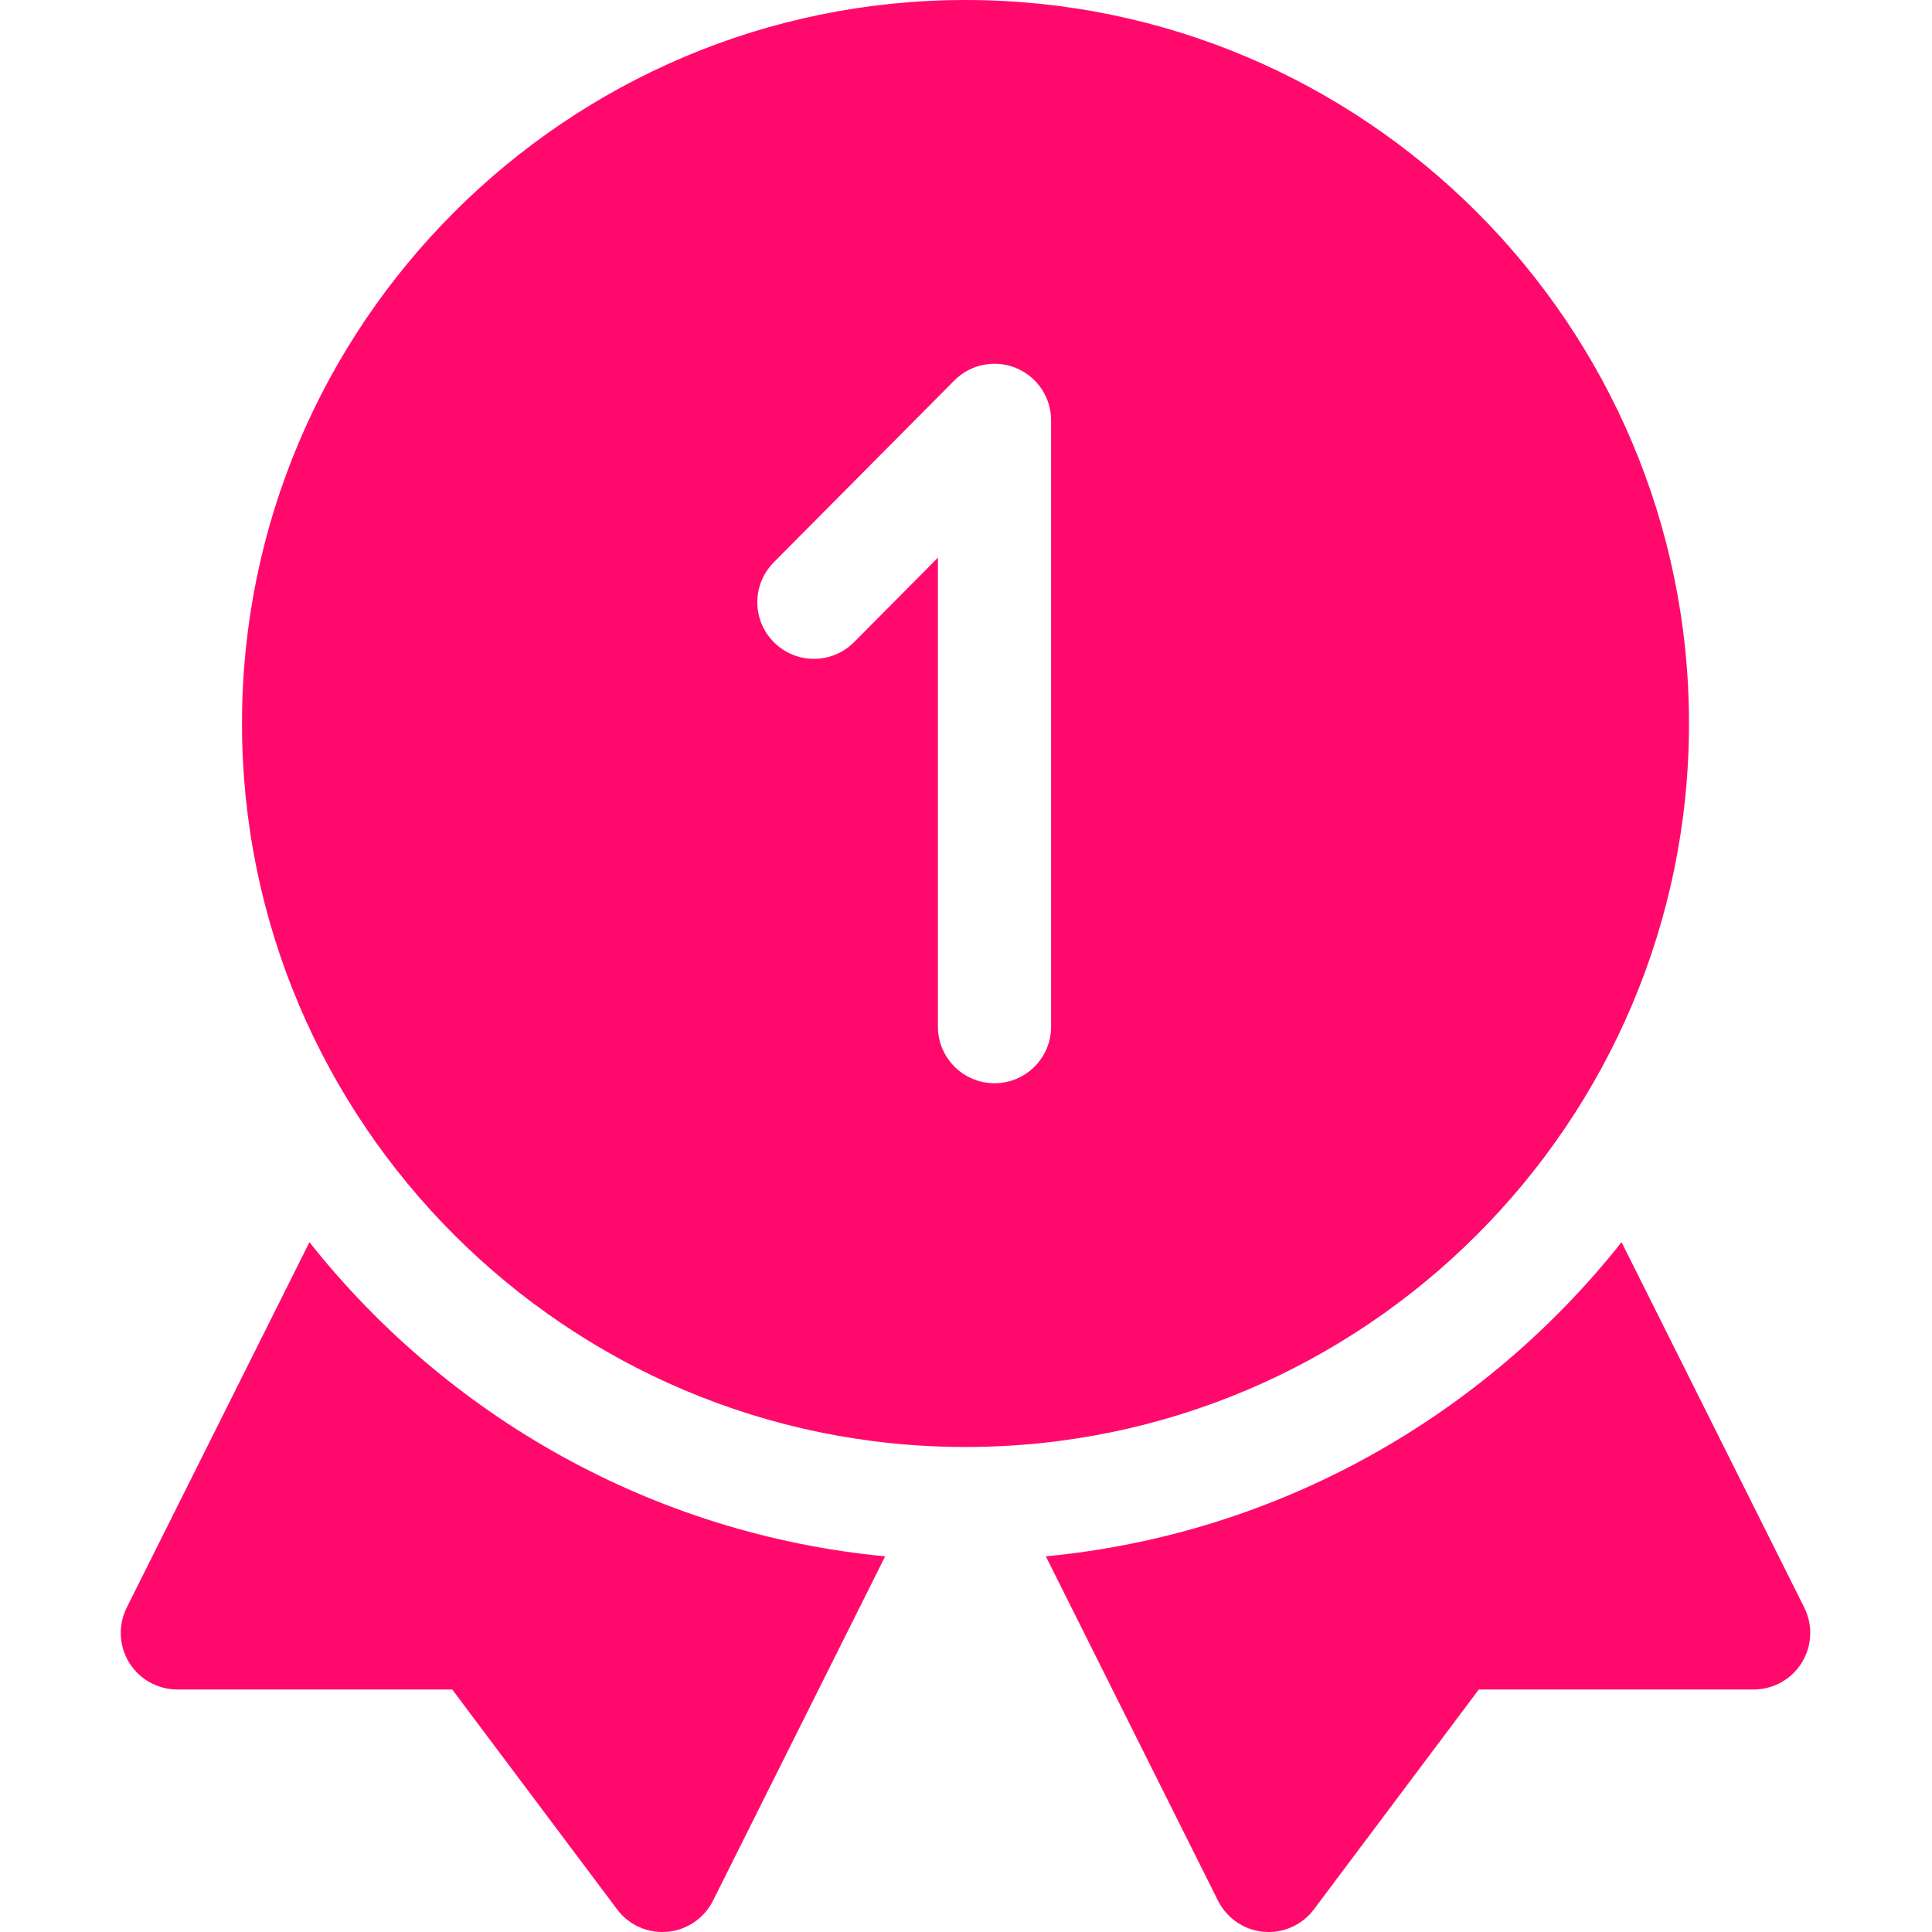 <?xml version="1.0" encoding="UTF-8"?> <svg xmlns="http://www.w3.org/2000/svg" height="512px" viewBox="-32 0 512 512" width="512px"> <path d="m50.008 329.191-48.422 96.828c-2.328 4.652-2.078 10.18.652 14.602 2.738 4.418 7.559 7.109 12.758 7.109h72.84l43.703 58.27c2.84 3.801 7.297 6 11.988 6 6.23 0 11.141-3.719 13.422-8.289l45.629-91.262c-61.691-5.898-116.082-37.18-152.57-83.258zm0 0" fill="#FF0A6C"></path> <path d="m446.148 426.02-48.422-96.828c-36.488 46.078-90.879 77.359-152.57 83.258l45.633 91.262c2.277 4.57 7.188 8.289 13.418 8.289 4.691 0 9.152-2.199 11.992-6l43.699-58.27h72.84c5.199 0 10.02-2.691 12.758-7.109 2.73-4.422 2.98-9.949.652-14.602zm0 0" fill="#FF0A6C"></path> <path d="m415.602 191.734c0-105.723-86.012-191.734-191.734-191.734-105.723 0-191.734 86.012-191.734 191.734 0 105.719 86.012 191.734 191.734 191.734 105.723 0 191.734-86.012 191.734-191.734zm-169.047 80.332c0 8.285-6.715 15-15 15-8.281 0-15-6.715-15-15v-124.27l-22.211 22.371c-5.836 5.879-15.332 5.914-21.211.074-5.879-5.836-5.914-15.332-.078-21.211l47.855-48.199c4.281-4.312 10.742-5.617 16.359-3.301 5.617 2.316 9.285 7.793 9.285 13.867zm0 0" fill="#FF0A6C"></path> </svg> 